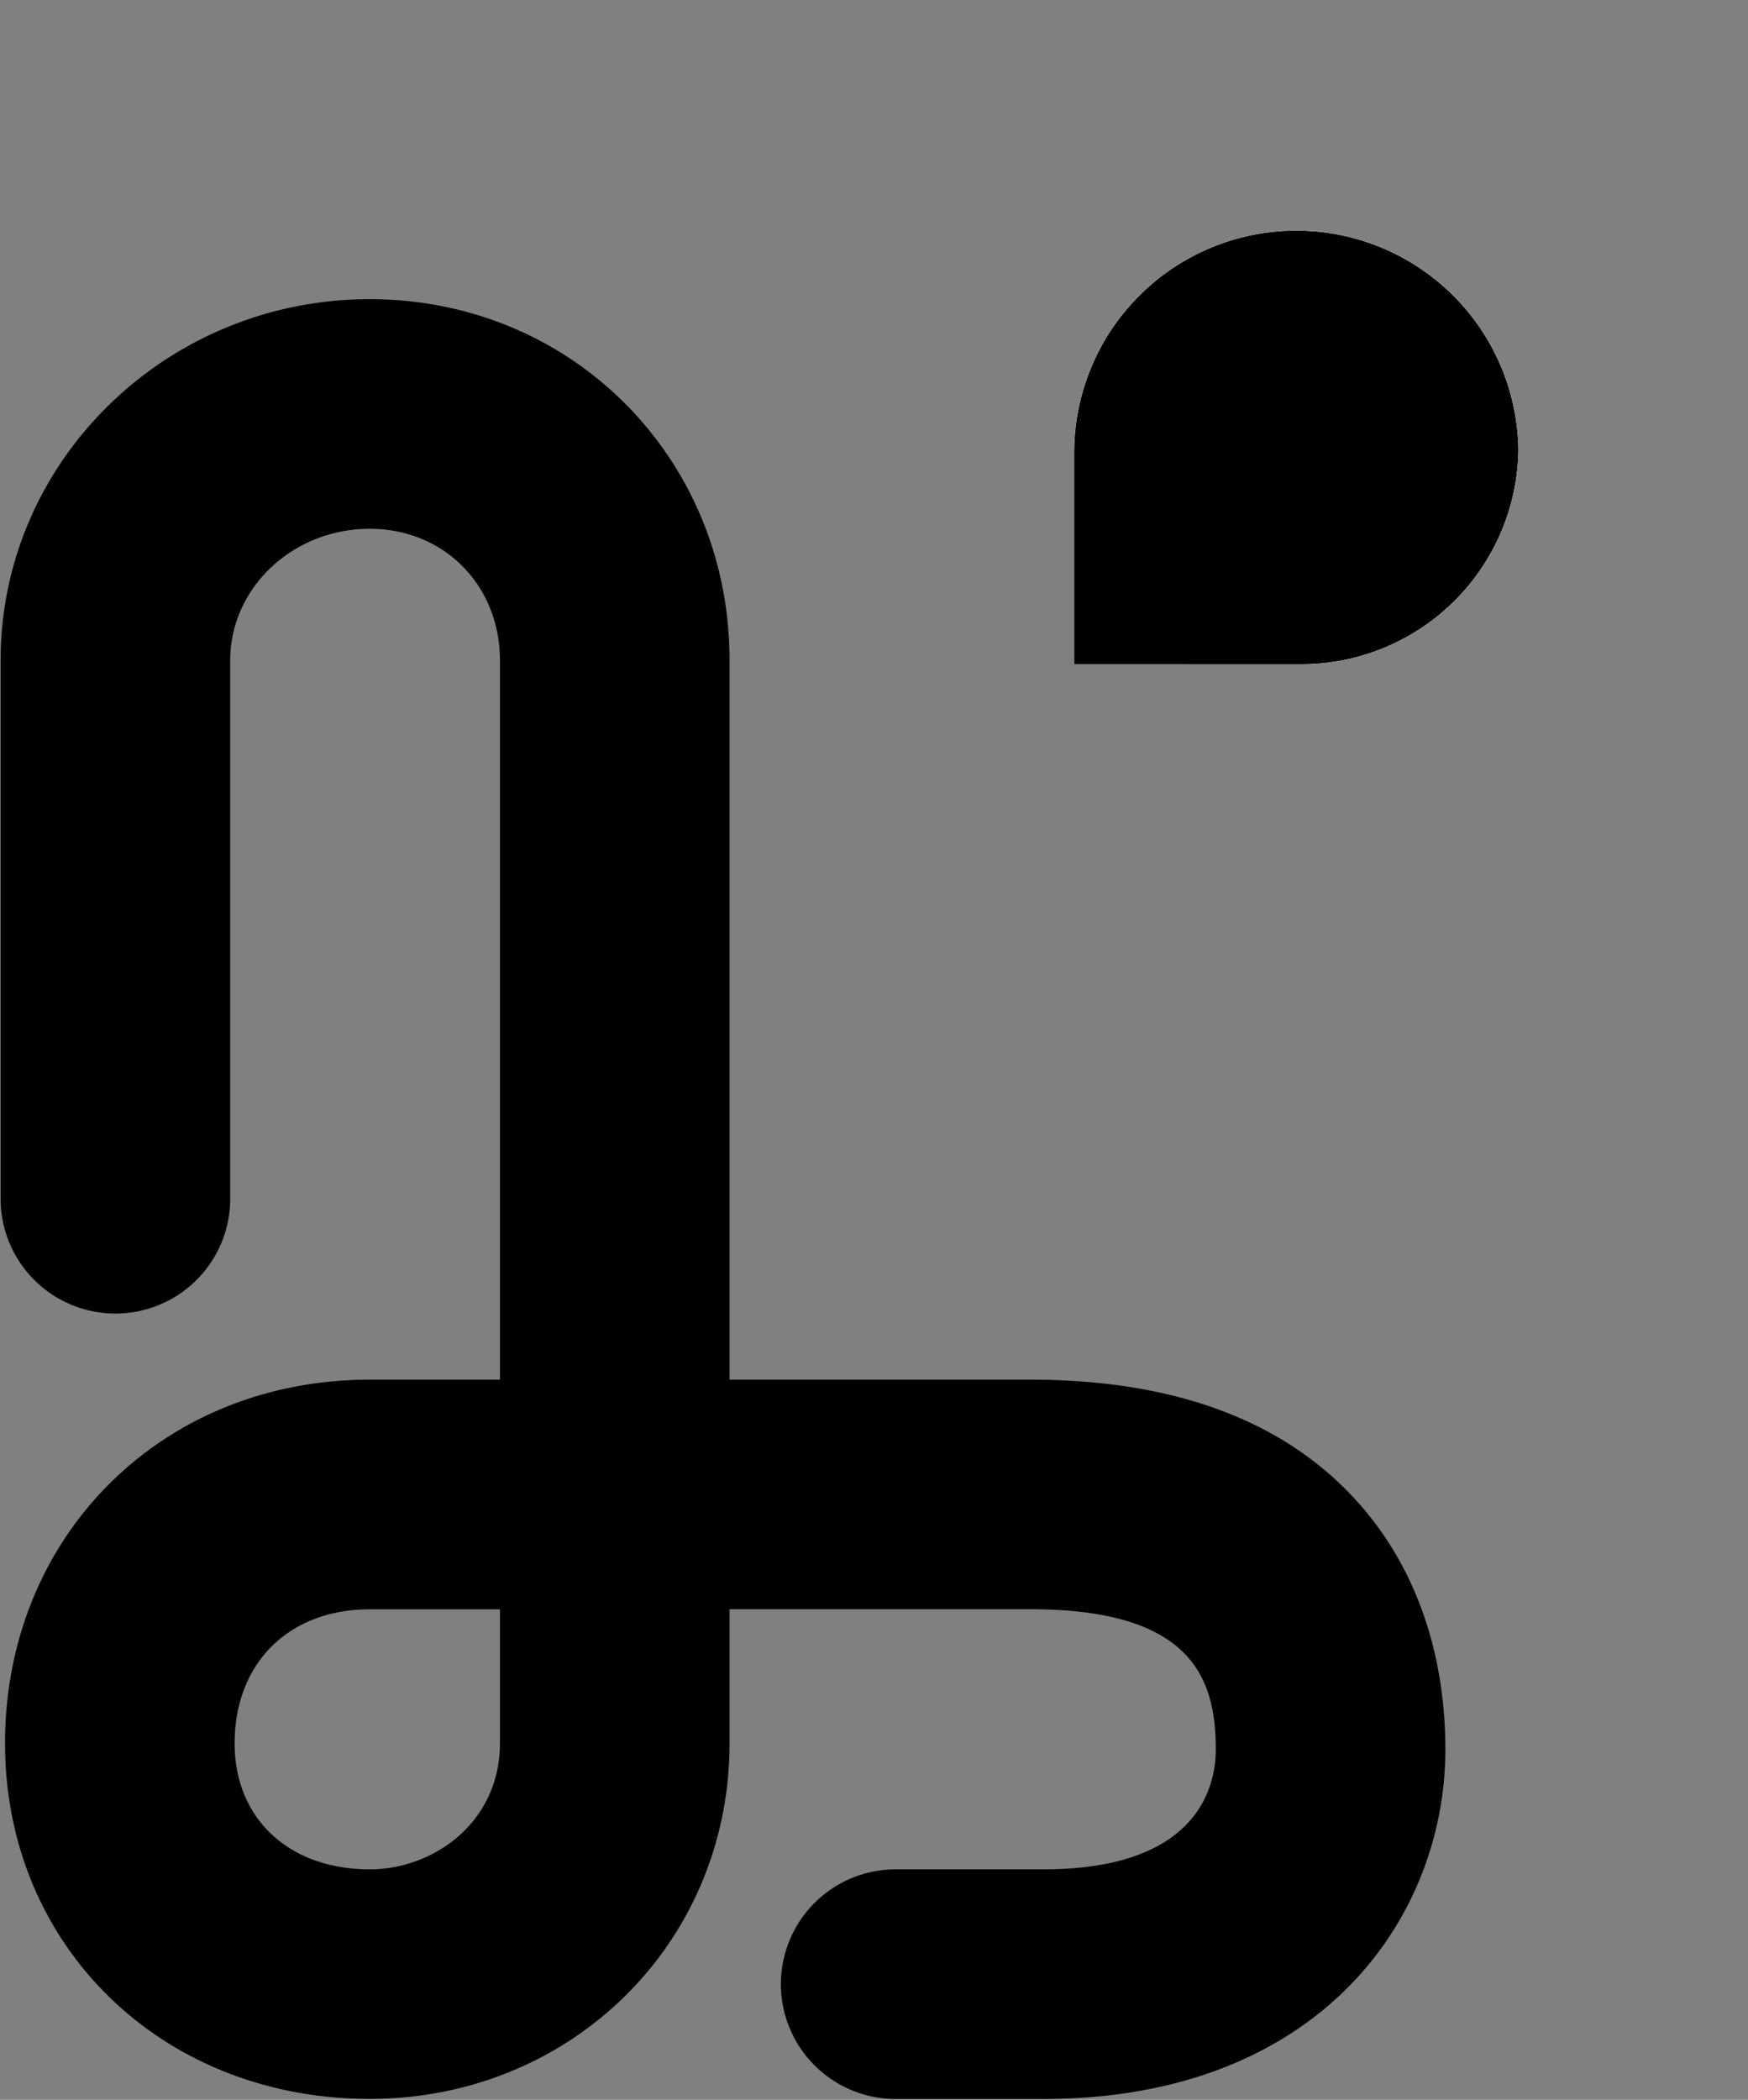 <svg id="Layer_1" data-name="Layer 1" xmlns="http://www.w3.org/2000/svg" xmlns:xlink="http://www.w3.org/1999/xlink" viewBox="0 0 585.72 703.5"><rect x="0" y="0" width="585.72" height="703.5" fill="#808080" stroke="none"/><defs><style>.cls-1,.cls-2,.cls-3{fill:#fff;}.cls-1{clip-rule:evenodd;}.cls-3{fill-rule:evenodd;}.cls-4{clip-path:url(#clip-path);}.cls-5{clip-path:url(#clip-path-2);}</style><clipPath id="clip-path"><path class="cls-1" d="M359.93,222.53V151.36a74.43,74.43,0,0,1,148.85-.82,72.8,72.8,0,0,1-72.79,72Z"/></clipPath><clipPath id="clip-path-2"><rect class="cls-2" y="75.88" width="510.8" height="627.63"/></clipPath></defs><title>LITE</title><path class="cls-3" d="M359.93,222.53V151.36a74.43,74.43,0,0,1,148.85-.82,72.8,72.8,0,0,1-72.79,72Z"/><g class="cls-4"><rect class="cls-2" y="75.88" width="510.8" height="627.63"/><g class="cls-5"><path class="cls-2" d="M359.93,222.53V151.36a74.43,74.43,0,0,1,148.85-.82,72.8,72.8,0,0,1-72.79,72Z"/><path d="M436,299.46H283V151.37C283,67.9,350.9,0,434.36,0c82.56,0,150.46,67.16,151.35,149.71v1.68C584.82,233,517.65,299.46,436,299.46Z"/></g></g><path d="M349.63,703.22H300.75a38.47,38.47,0,1,1,0-76.93h48.88c52.12,0,57.75-28.08,57.75-40.15,0-23.23-7.39-47-62.19-47H244.46v44.9c0,66.81-53,119.15-120.56,119.15C54.23,703.22,1.69,652,1.69,584.07c0-69.46,52.54-121.84,122.21-121.84h43.62v-241c0-25.13-18.75-44.07-43.62-44.07-25.78,0-46.76,19.77-46.76,44.07v181a38.47,38.47,0,0,1-76.93,0v-181c0-66.72,55.49-121,123.69-121,67.6,0,120.56,53.15,120.56,121v241H345.19c51.24,0,89.52,15.41,113.79,45.8,16.57,20.75,25.33,47.76,25.33,78.11C484.31,642.53,442.17,703.22,349.63,703.22ZM123.9,539.17c-27.08,0-45.28,18-45.28,44.9,0,25.25,18.2,42.22,45.28,42.22,21.44,0,43.62-15.8,43.62-42.22v-44.9Z"/></svg>